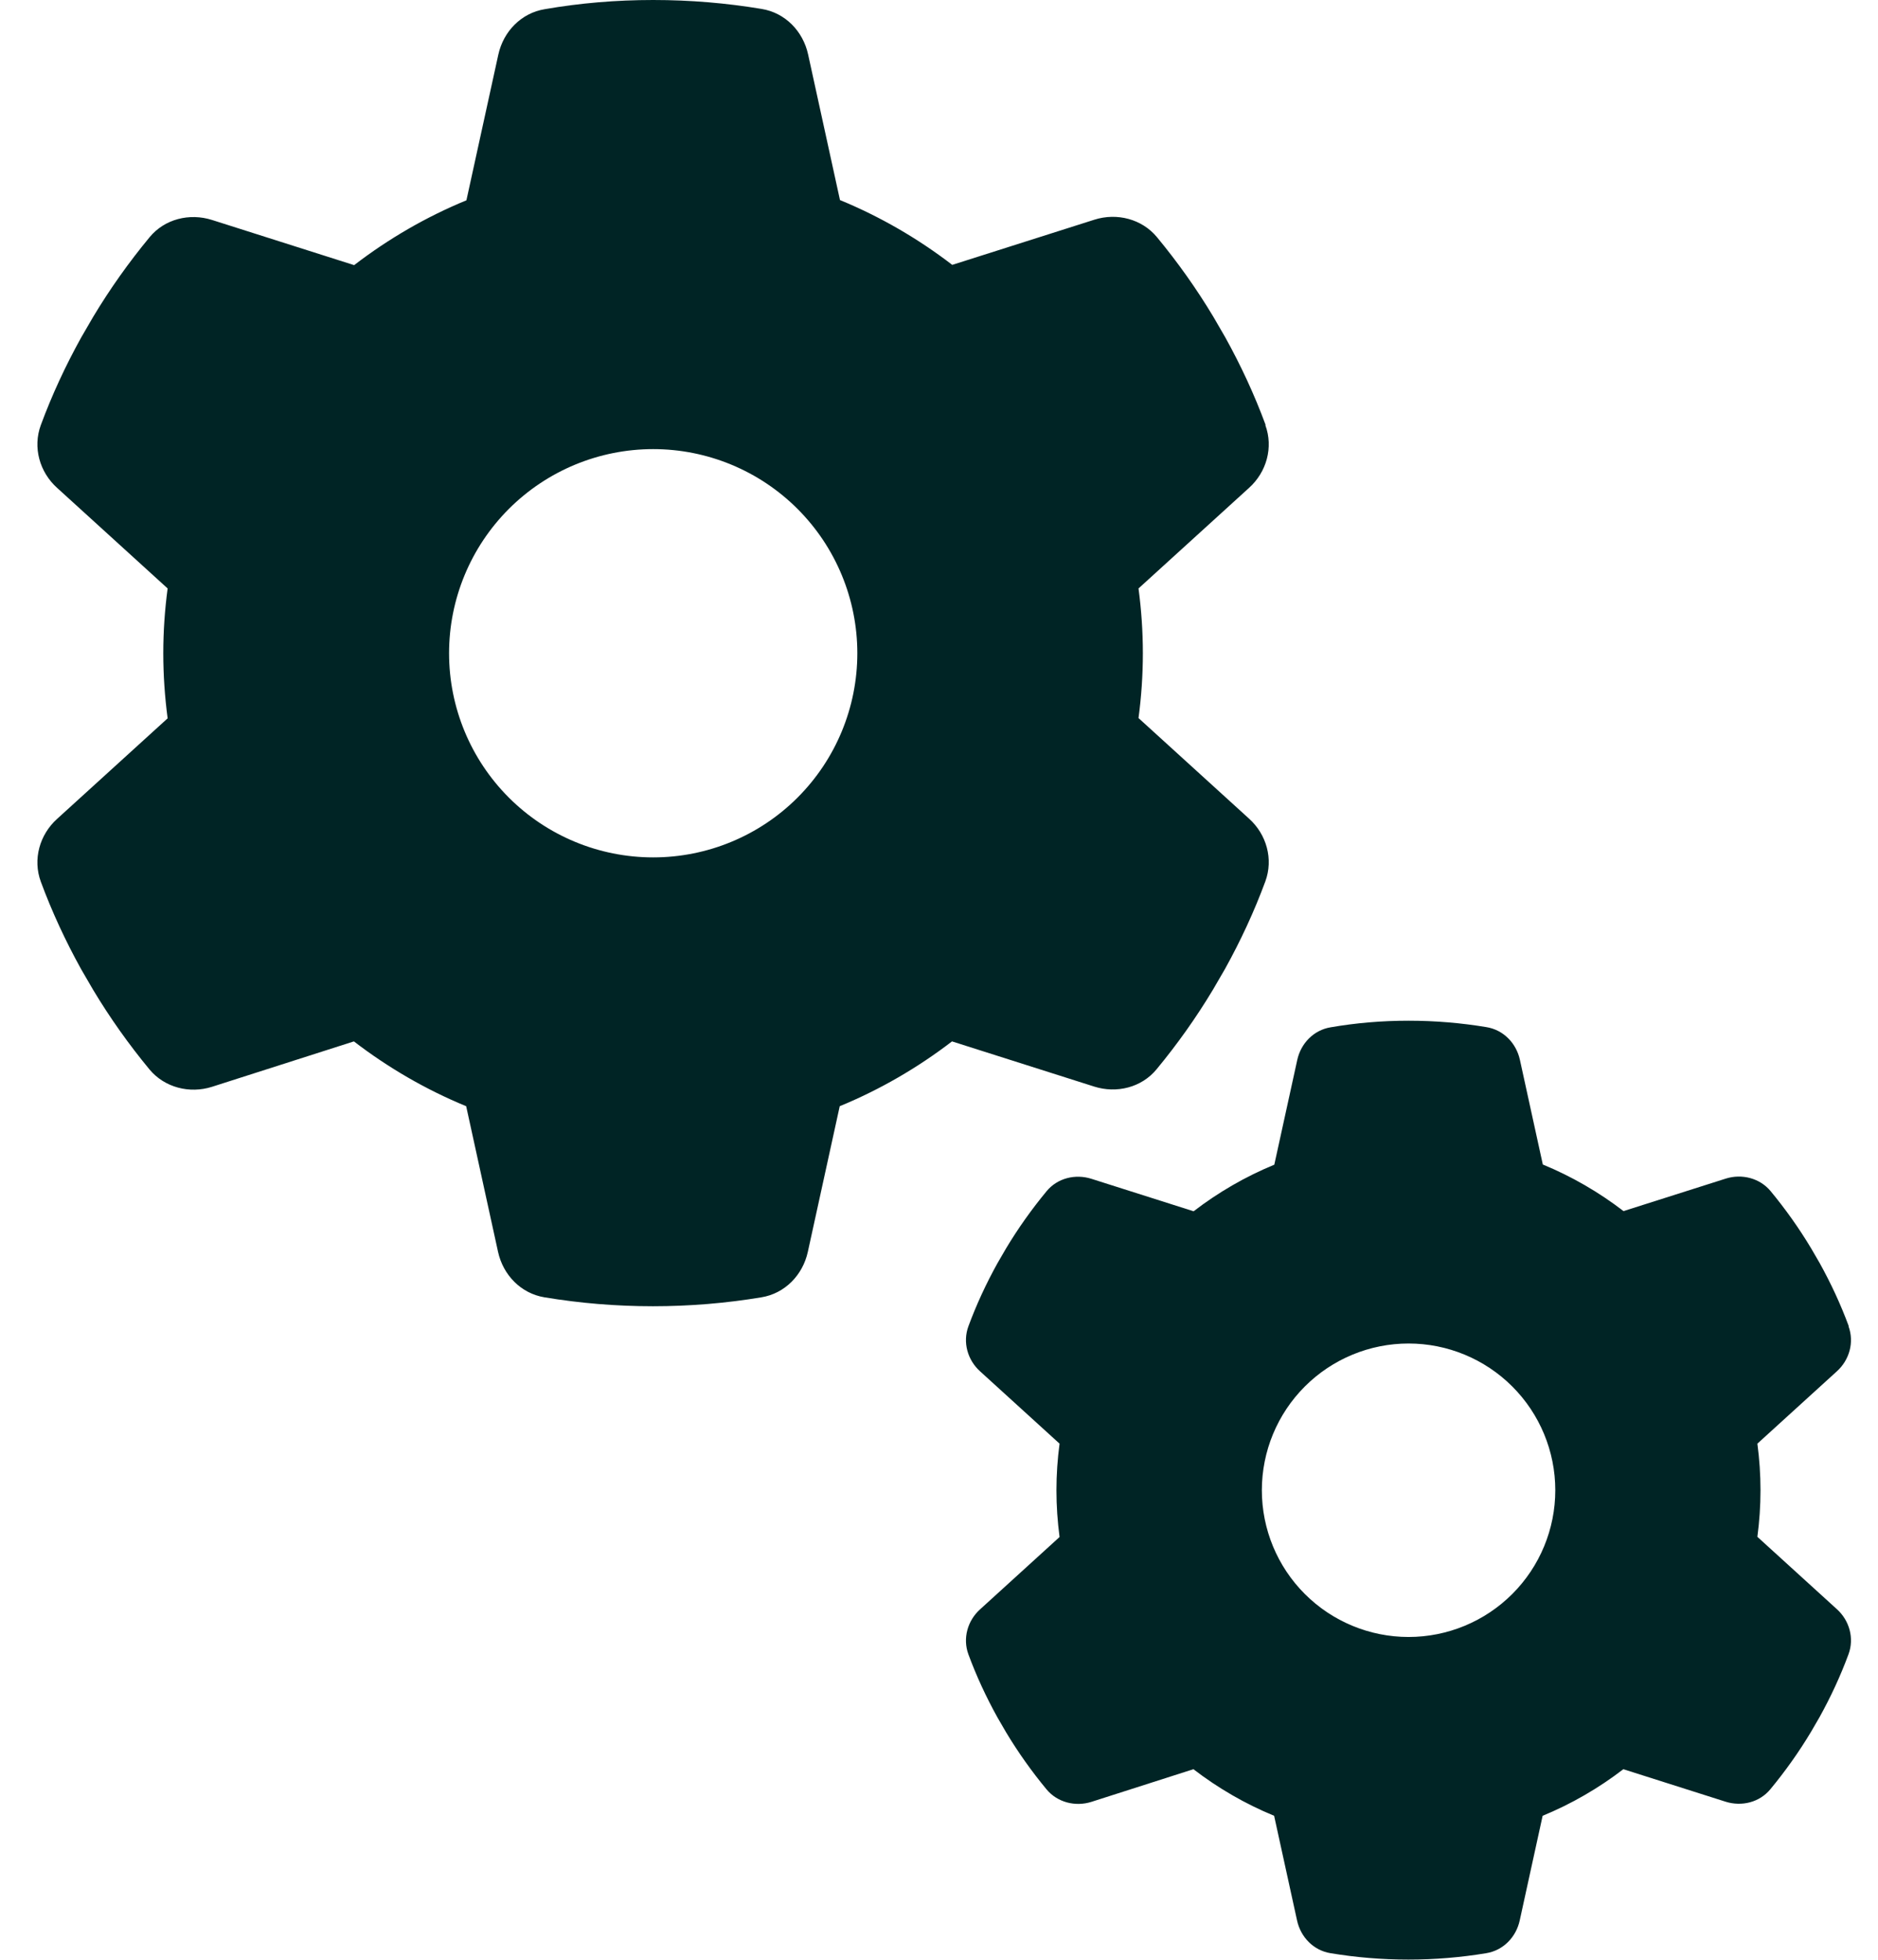 <?xml version="1.0" encoding="UTF-8"?> <svg xmlns="http://www.w3.org/2000/svg" width="92" height="96" viewBox="0 0 92 96" fill="none"><path d="M61.987 20.825C62.387 21.913 62.049 23.125 61.187 23.9L55.774 28.825C55.912 29.863 55.987 30.925 55.987 32C55.987 33.075 55.912 34.138 55.774 35.175L61.187 40.1C62.049 40.875 62.387 42.087 61.987 43.175C61.437 44.663 60.774 46.087 60.012 47.462L59.424 48.475C58.599 49.85 57.674 51.15 56.662 52.375C55.924 53.275 54.699 53.575 53.599 53.225L46.637 51.013C44.962 52.3 43.112 53.375 41.137 54.188L39.574 61.325C39.324 62.462 38.449 63.362 37.299 63.55C35.574 63.837 33.799 63.987 31.987 63.987C30.174 63.987 28.399 63.837 26.674 63.55C25.524 63.362 24.649 62.462 24.399 61.325L22.837 54.188C20.862 53.375 19.012 52.3 17.337 51.013L10.387 53.237C9.287 53.587 8.062 53.275 7.324 52.388C6.312 51.163 5.387 49.862 4.562 48.487L3.974 47.475C3.212 46.1 2.549 44.675 1.999 43.188C1.599 42.1 1.937 40.888 2.799 40.112L8.212 35.188C8.074 34.138 7.999 33.075 7.999 32C7.999 30.925 8.074 29.863 8.212 28.825L2.799 23.9C1.937 23.125 1.599 21.913 1.999 20.825C2.549 19.337 3.212 17.913 3.974 16.538L4.562 15.525C5.387 14.15 6.312 12.85 7.324 11.625C8.062 10.725 9.287 10.425 10.387 10.775L17.349 12.988C19.024 11.7 20.874 10.625 22.849 9.812L24.412 2.675C24.662 1.538 25.537 0.637 26.687 0.45C28.412 0.15 30.187 0 31.999 0C33.812 0 35.587 0.15 37.312 0.438C38.462 0.625 39.337 1.525 39.587 2.663L41.149 9.8C43.124 10.613 44.974 11.688 46.649 12.975L53.612 10.762C54.712 10.412 55.937 10.725 56.674 11.613C57.687 12.838 58.612 14.137 59.437 15.512L60.024 16.525C60.787 17.9 61.449 19.325 61.999 20.812L61.987 20.825ZM31.999 42C34.651 42 37.195 40.946 39.07 39.071C40.946 37.196 41.999 34.652 41.999 32C41.999 29.348 40.946 26.804 39.07 24.929C37.195 23.054 34.651 22 31.999 22C29.347 22 26.803 23.054 24.928 24.929C23.053 26.804 21.999 29.348 21.999 32C21.999 34.652 23.053 37.196 24.928 39.071C26.803 40.946 29.347 42 31.999 42Z" fill="#002425"></path><path d="M90.556 64.968C90.844 65.75 90.601 66.621 89.981 67.178L86.091 70.718C86.19 71.464 86.244 72.227 86.244 73C86.244 73.773 86.19 74.536 86.091 75.282L89.981 78.822C90.601 79.379 90.844 80.25 90.556 81.032C90.161 82.101 89.685 83.125 89.137 84.114L88.715 84.841C88.122 85.83 87.457 86.764 86.729 87.644C86.199 88.291 85.319 88.507 84.528 88.255L79.524 86.665C78.32 87.591 76.99 88.363 75.571 88.947L74.448 94.077C74.268 94.895 73.639 95.542 72.812 95.677C71.573 95.883 70.297 95.991 68.994 95.991C67.691 95.991 66.415 95.883 65.176 95.677C64.349 95.542 63.72 94.895 63.541 94.077L62.417 88.947C60.998 88.363 59.668 87.591 58.464 86.665L53.469 88.264C52.678 88.516 51.798 88.291 51.268 87.653C50.54 86.773 49.875 85.839 49.282 84.85L48.86 84.123C48.312 83.134 47.836 82.11 47.441 81.041C47.153 80.259 47.396 79.388 48.016 78.831L51.906 75.291C51.807 74.536 51.753 73.773 51.753 73C51.753 72.227 51.807 71.464 51.906 70.718L48.016 67.178C47.396 66.621 47.153 65.75 47.441 64.968C47.836 63.899 48.312 62.875 48.86 61.886L49.282 61.159C49.875 60.17 50.54 59.236 51.268 58.355C51.798 57.709 52.678 57.493 53.469 57.745L58.473 59.335C59.677 58.409 61.007 57.637 62.426 57.053L63.55 51.923C63.729 51.105 64.358 50.458 65.185 50.323C66.424 50.108 67.7 50 69.003 50C70.306 50 71.582 50.108 72.821 50.315C73.648 50.449 74.277 51.096 74.457 51.914L75.58 57.044C76.999 57.628 78.329 58.4 79.533 59.326L84.537 57.736C85.328 57.484 86.208 57.709 86.738 58.346C87.466 59.227 88.131 60.161 88.724 61.15L89.146 61.877C89.694 62.866 90.17 63.89 90.566 64.959L90.556 64.968ZM69.003 80.188C70.909 80.188 72.737 79.43 74.085 78.082C75.433 76.734 76.191 74.906 76.191 73C76.191 71.094 75.433 69.266 74.085 67.918C72.737 66.57 70.909 65.812 69.003 65.812C67.097 65.812 65.269 66.57 63.921 67.918C62.573 69.266 61.816 71.094 61.816 73C61.816 74.906 62.573 76.734 63.921 78.082C65.269 79.43 67.097 80.188 69.003 80.188Z" fill="#002425"></path></svg> 